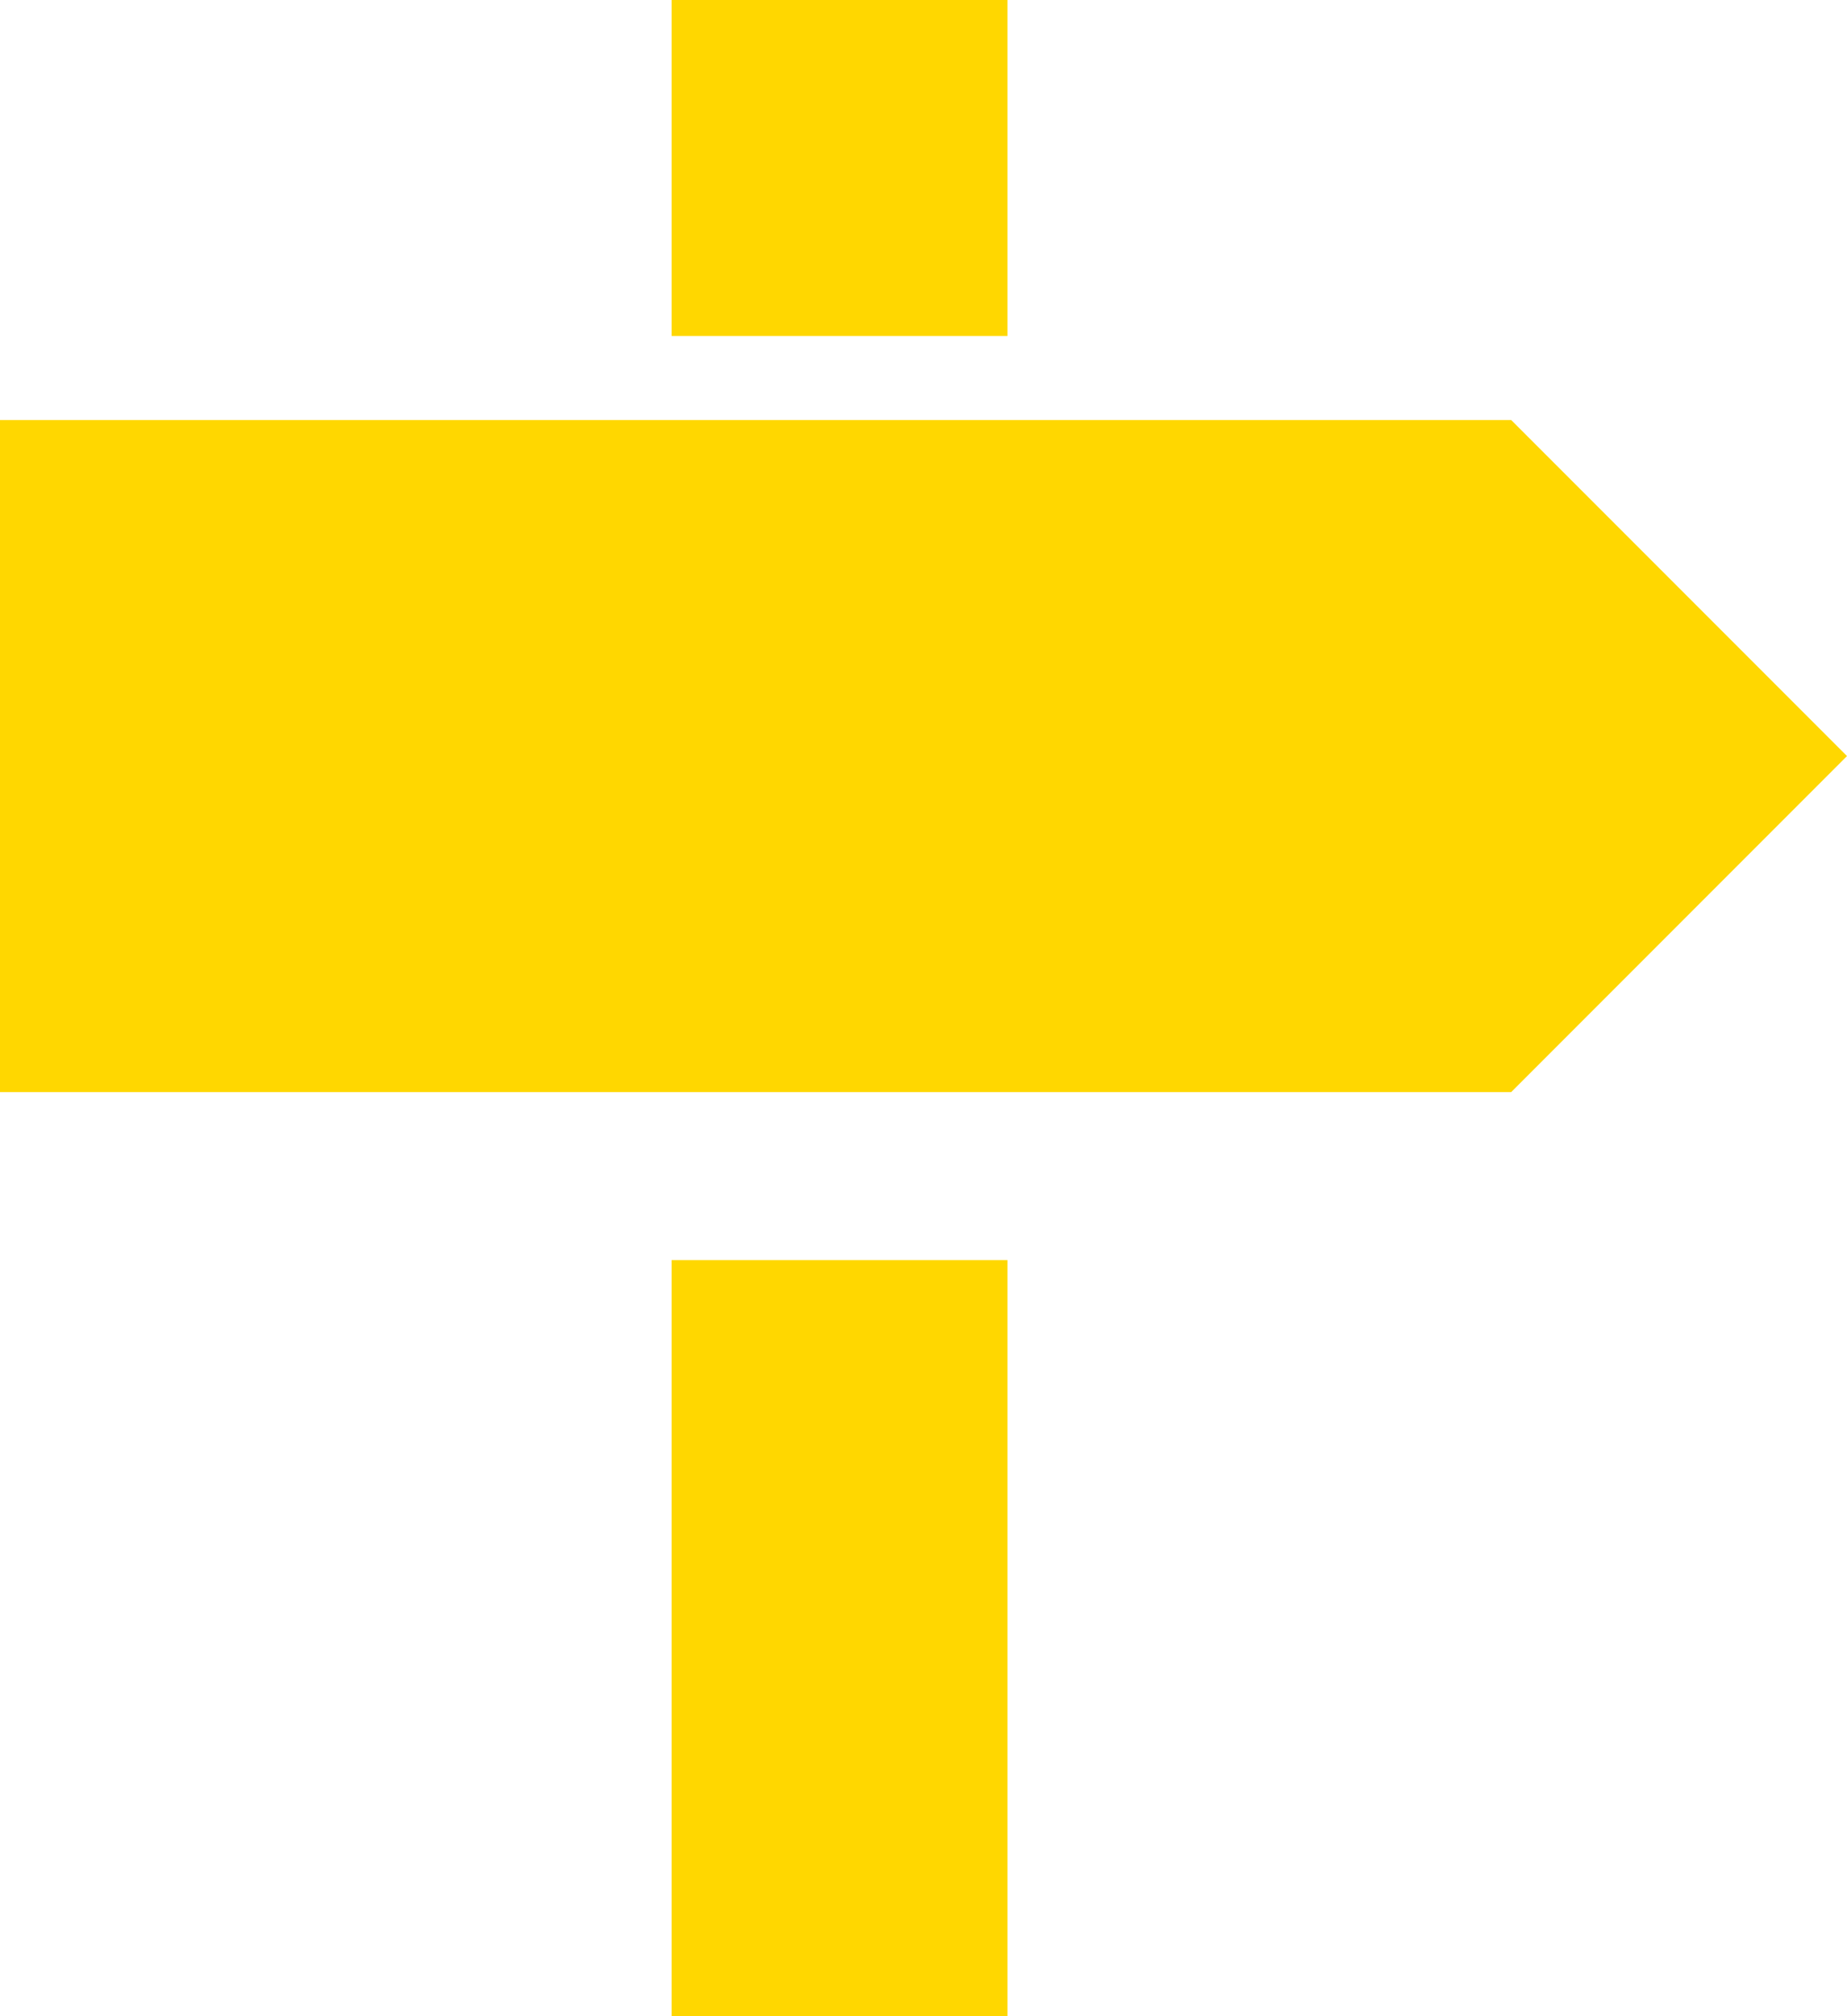 <svg xmlns="http://www.w3.org/2000/svg" viewBox="0 0 55 60"><defs><style>.cls-1{fill:gold;}</style></defs><title>search_icon</title><g id="レイヤー_2" data-name="レイヤー 2"><g id="レイヤー_1-2" data-name="レイヤー 1"><path id="direction-11" class="cls-1" d="M45,32.5H0v-20H45l10,10Zm-15,5H20V60H30ZM30,0H20V10H30Z"/></g></g></svg>